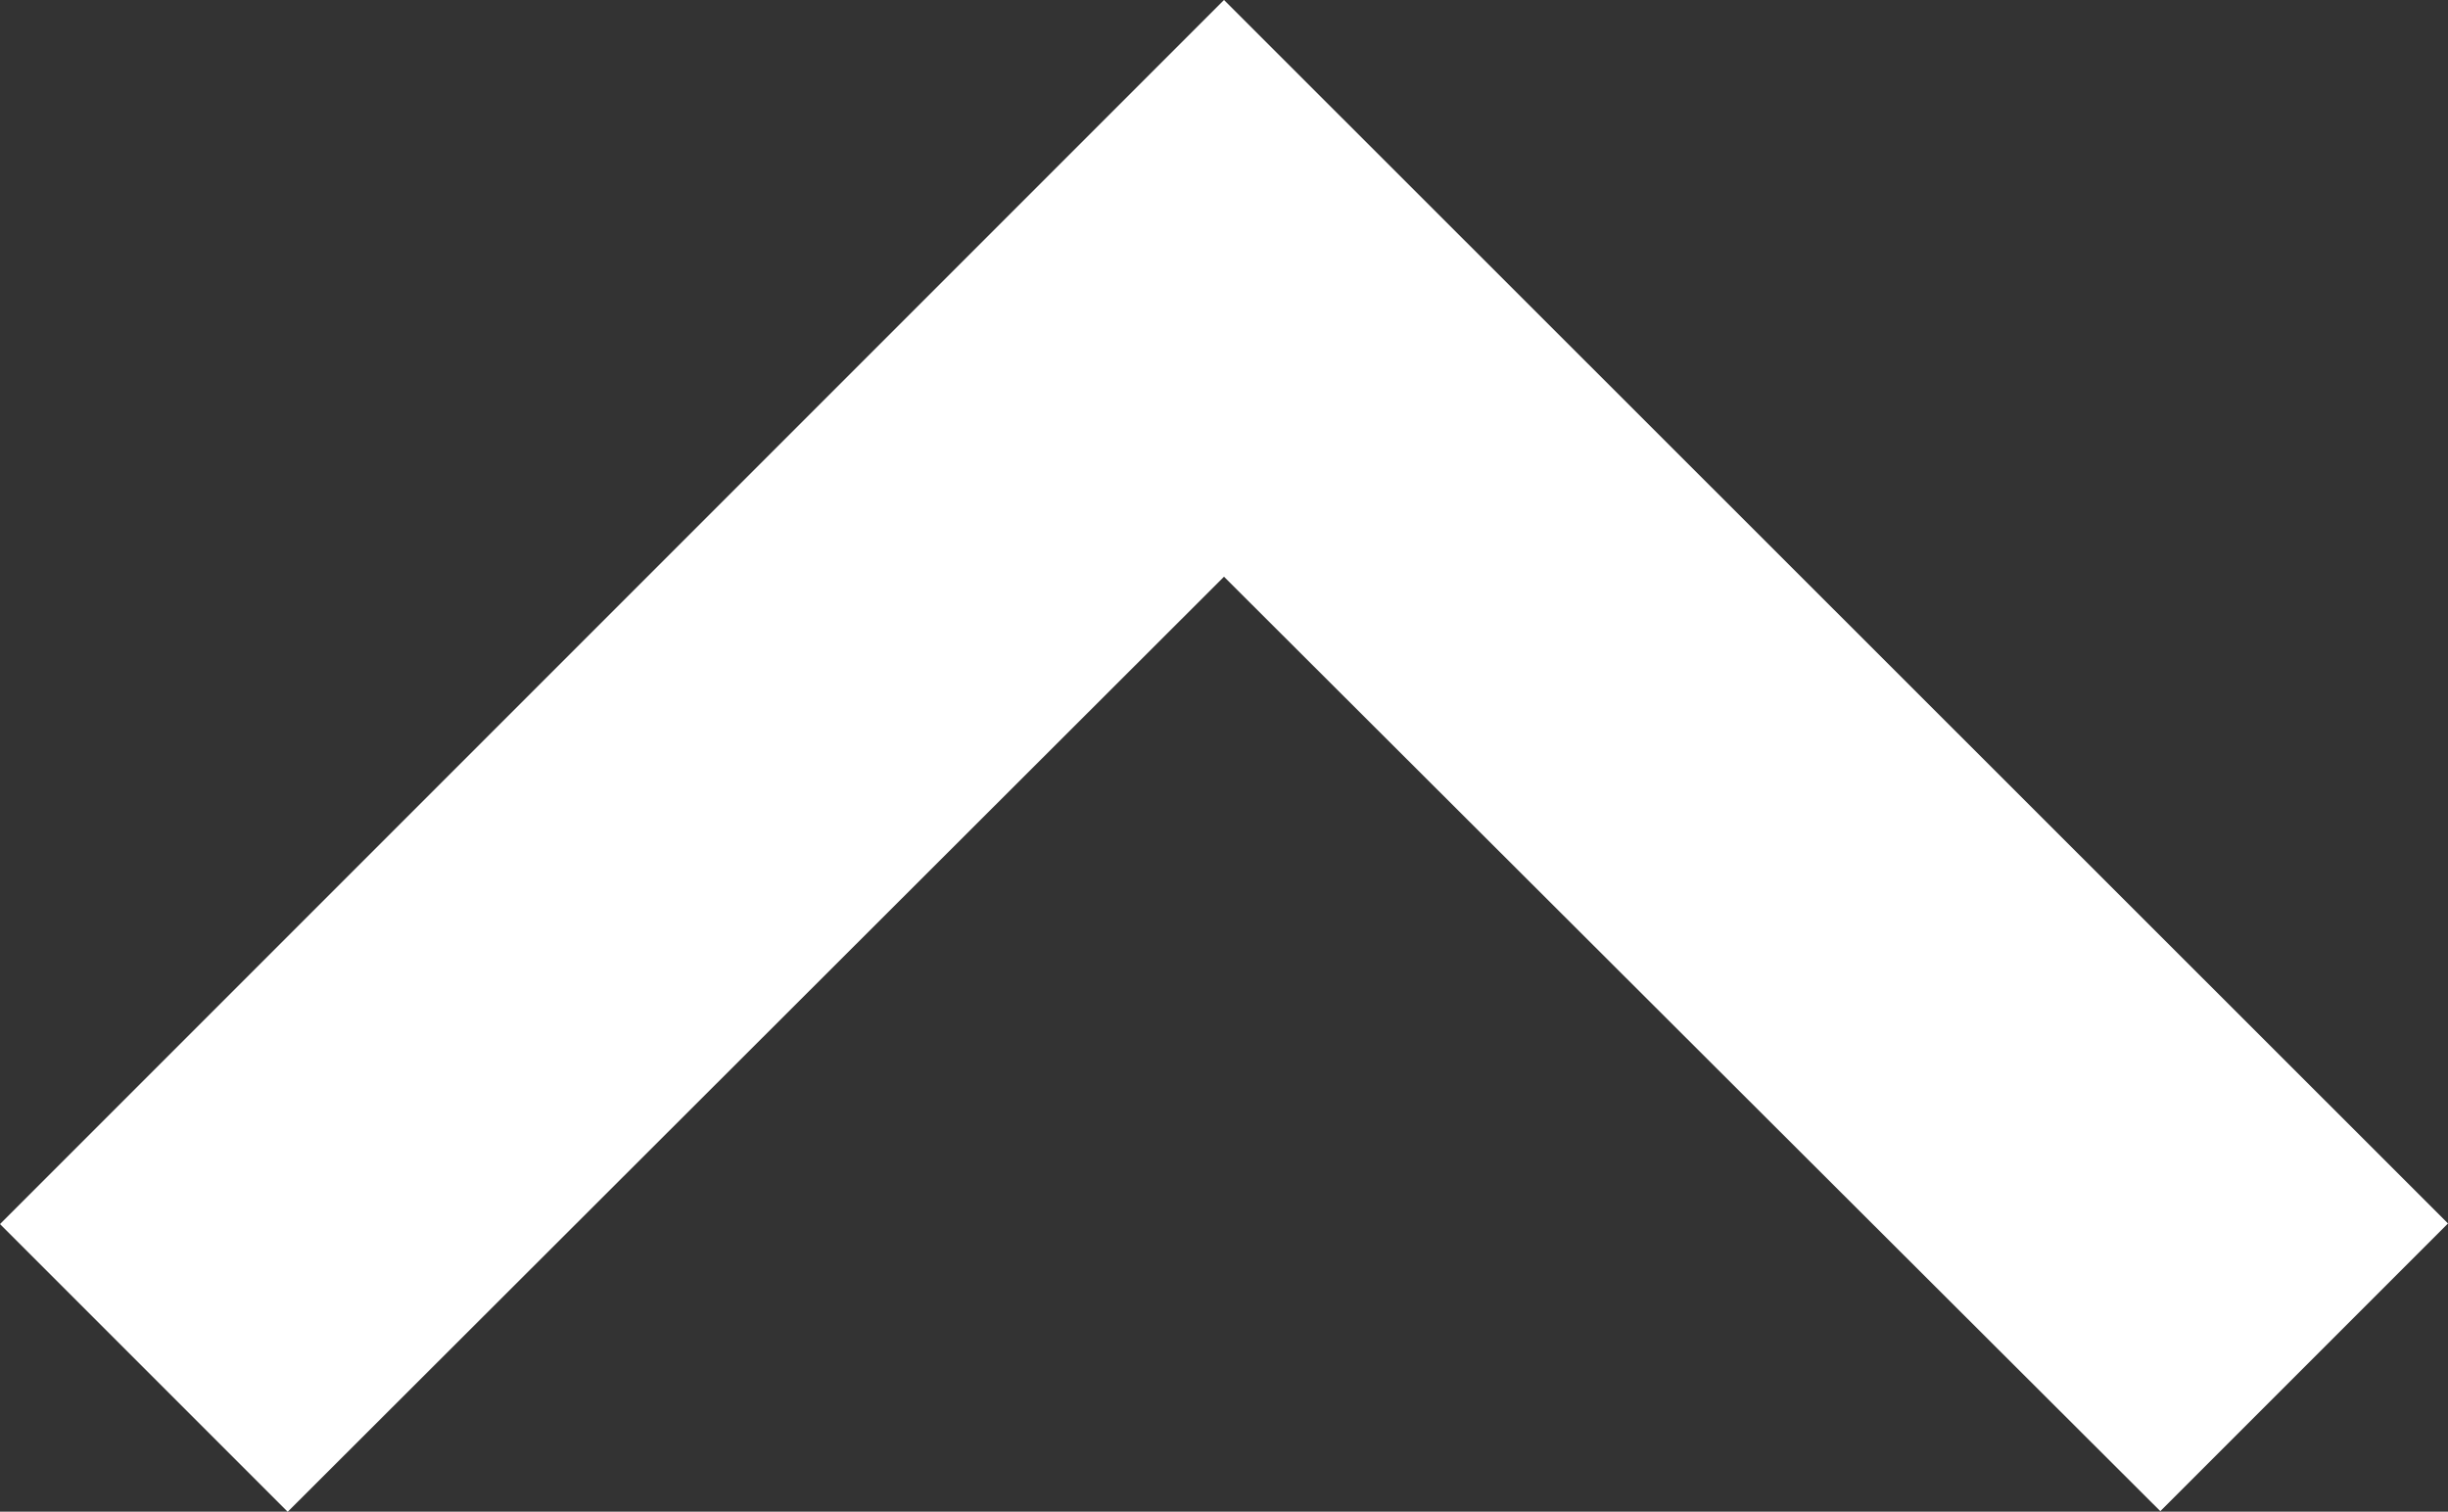 <svg class="chevron" xmlns="http://www.w3.org/2000/svg" viewBox="0 0 18.678 11.533">
  <rect x="0" y="0" width="18.678" height="11.533" fill="#333333" stroke="none"/>
  <defs>
  </defs>
  <path style="fill: #fff;" id="ic_expand_less_24px" d="M15.339,8,6,17.339l2.195,2.195L15.339,12.4l7.144,7.129,2.195-2.195Z" transform="translate(-6 -8)"/>
</svg>
